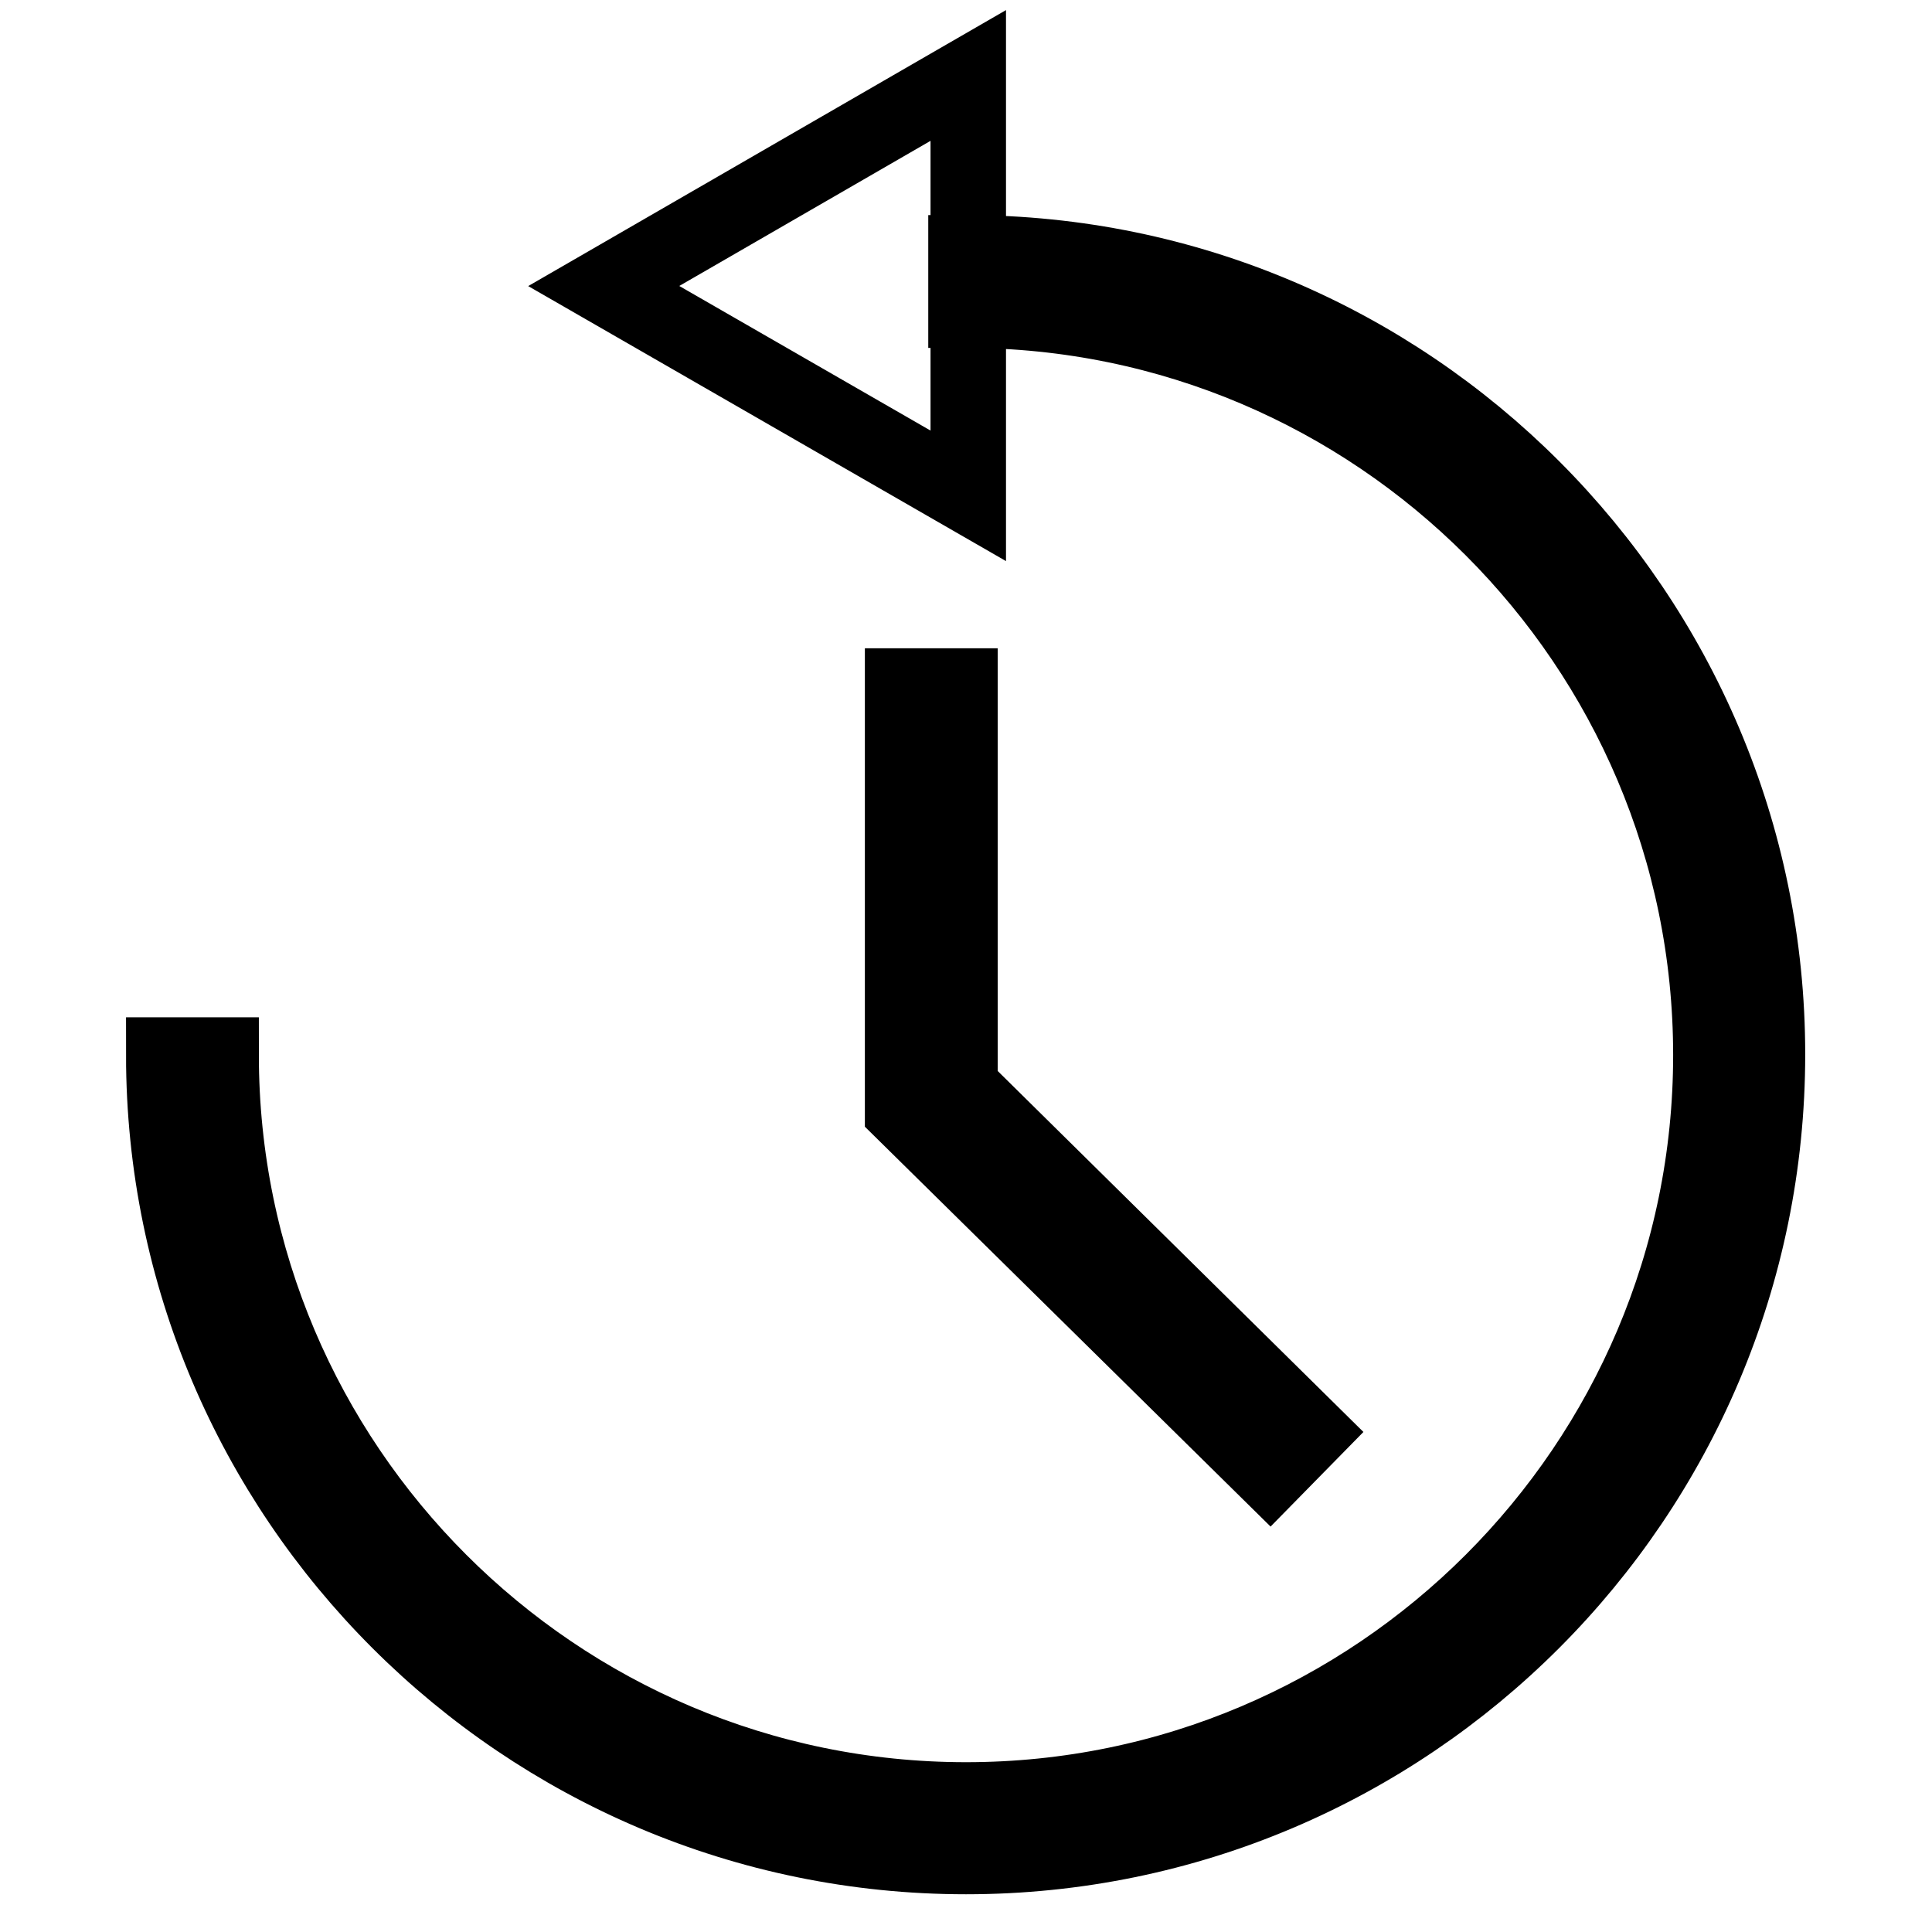 <?xml version="1.0" encoding="utf-8"?>
<!-- Svg Vector Icons : http://www.onlinewebfonts.com/icon -->
<!DOCTYPE svg PUBLIC "-//W3C//DTD SVG 1.1//EN" "http://www.w3.org/Graphics/SVG/1.1/DTD/svg11.dtd">
<svg version="1.1" xmlns="http://www.w3.org/2000/svg" xmlns:xlink="http://www.w3.org/1999/xlink" x="0px" y="0px" viewBox="0 0 256 256" enable-background="new 0 0 256 256" xml:space="preserve">
<g> <path stroke-width="10" fill-opacity="0" stroke="#000000"  d="M128,246c-58.6,0-106.3-47.7-106.3-106.2h7.6c0,54.4,44.3,98.7,98.7,98.7c54.4,0,98.7-44.3,98.7-98.7 c0-54.4-44.3-98.7-98.7-98.7v-7.6c58.6,0,106.2,47.7,106.2,106.2C234.2,198.3,186.6,246,128,246z M128.3,65.7L80,37.9L128.3,10 V65.7z M168.3,195.2l-48.7-48V90.9h7.6V144l46.4,45.8L168.3,195.2z"/></g>
</svg>